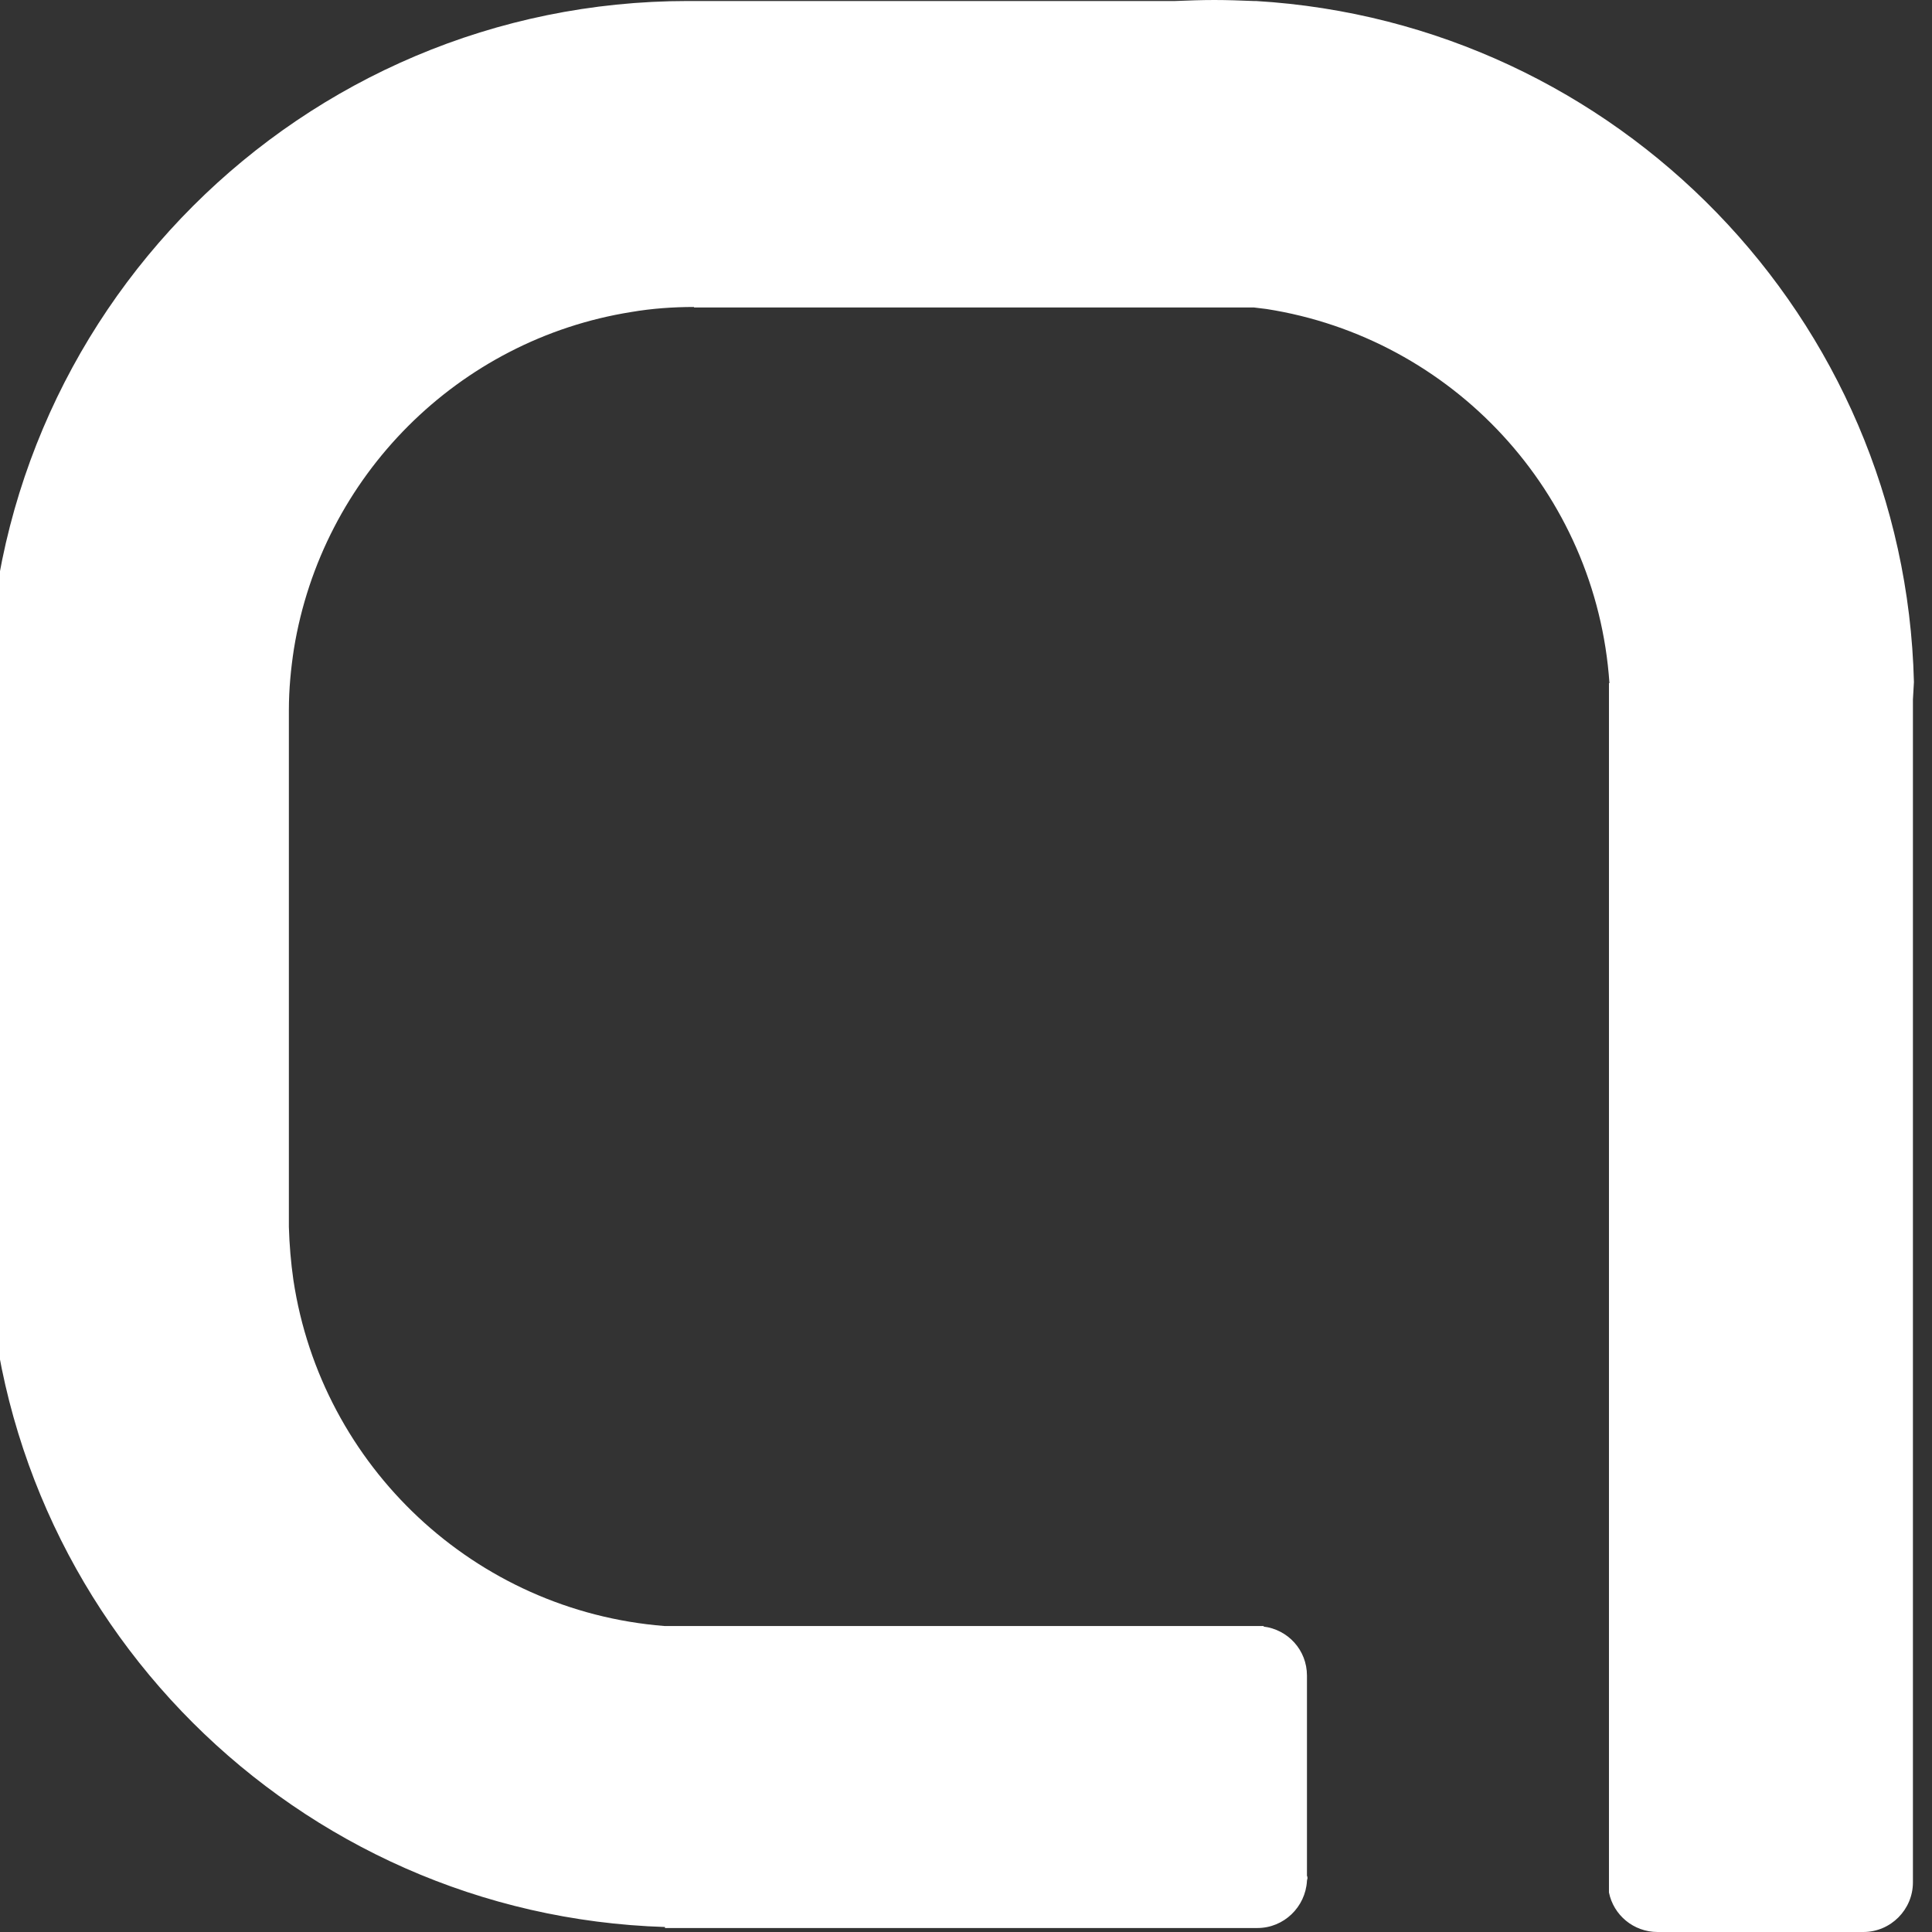 <svg width="48" height="48" viewBox="0 0 48 48" fill="none" xmlns="http://www.w3.org/2000/svg">
<rect x="0" y="0" width="48" height="48" fill="#333333" stroke="none"/>
<g clip-path="url(#clip0_8_40)">
<path d="M47.551 16.946C47.327 7.888 40.173 0.56 31.202 0.025H31.14C30.817 0.012 30.493 0 30.17 0C29.846 0 29.523 0.012 29.199 0.025H17.268C17.205 0.025 17.156 0.025 17.093 0.025C7.488 0.025 -0.3 7.813 -0.3 17.418C-0.3 17.493 -0.3 17.555 -0.3 17.617V31.079C-0.001 40.224 7.364 47.589 16.521 47.876V47.901H31.24C31.899 47.901 32.434 47.378 32.471 46.731C32.471 46.706 32.484 46.681 32.484 46.669C32.484 46.656 32.484 46.619 32.471 46.606V41.63C32.471 40.995 31.999 40.485 31.389 40.411L31.401 40.398H31.24H18.163H16.509C11.793 40.025 7.986 36.429 7.289 31.801C7.227 31.366 7.19 30.93 7.177 30.482V30.47V30.457V17.642C7.177 17.12 7.227 16.61 7.302 16.124C7.999 11.832 11.383 8.435 15.688 7.751C16.198 7.664 16.72 7.627 17.243 7.627V7.639H17.84H28.627H31.152C31.252 7.652 31.364 7.664 31.464 7.677C36.079 8.398 39.663 12.23 39.986 16.971H39.974V47.017C40.086 47.577 40.583 48 41.181 48H46.294C46.978 48 47.526 47.44 47.526 46.768V17.381L47.551 16.946Z" fill="white"/>
</g>
<defs>
<clipPath id="clip0_8_40">
<rect width="48" height="48" fill="white"/>
</clipPath>
</defs>
</svg>
